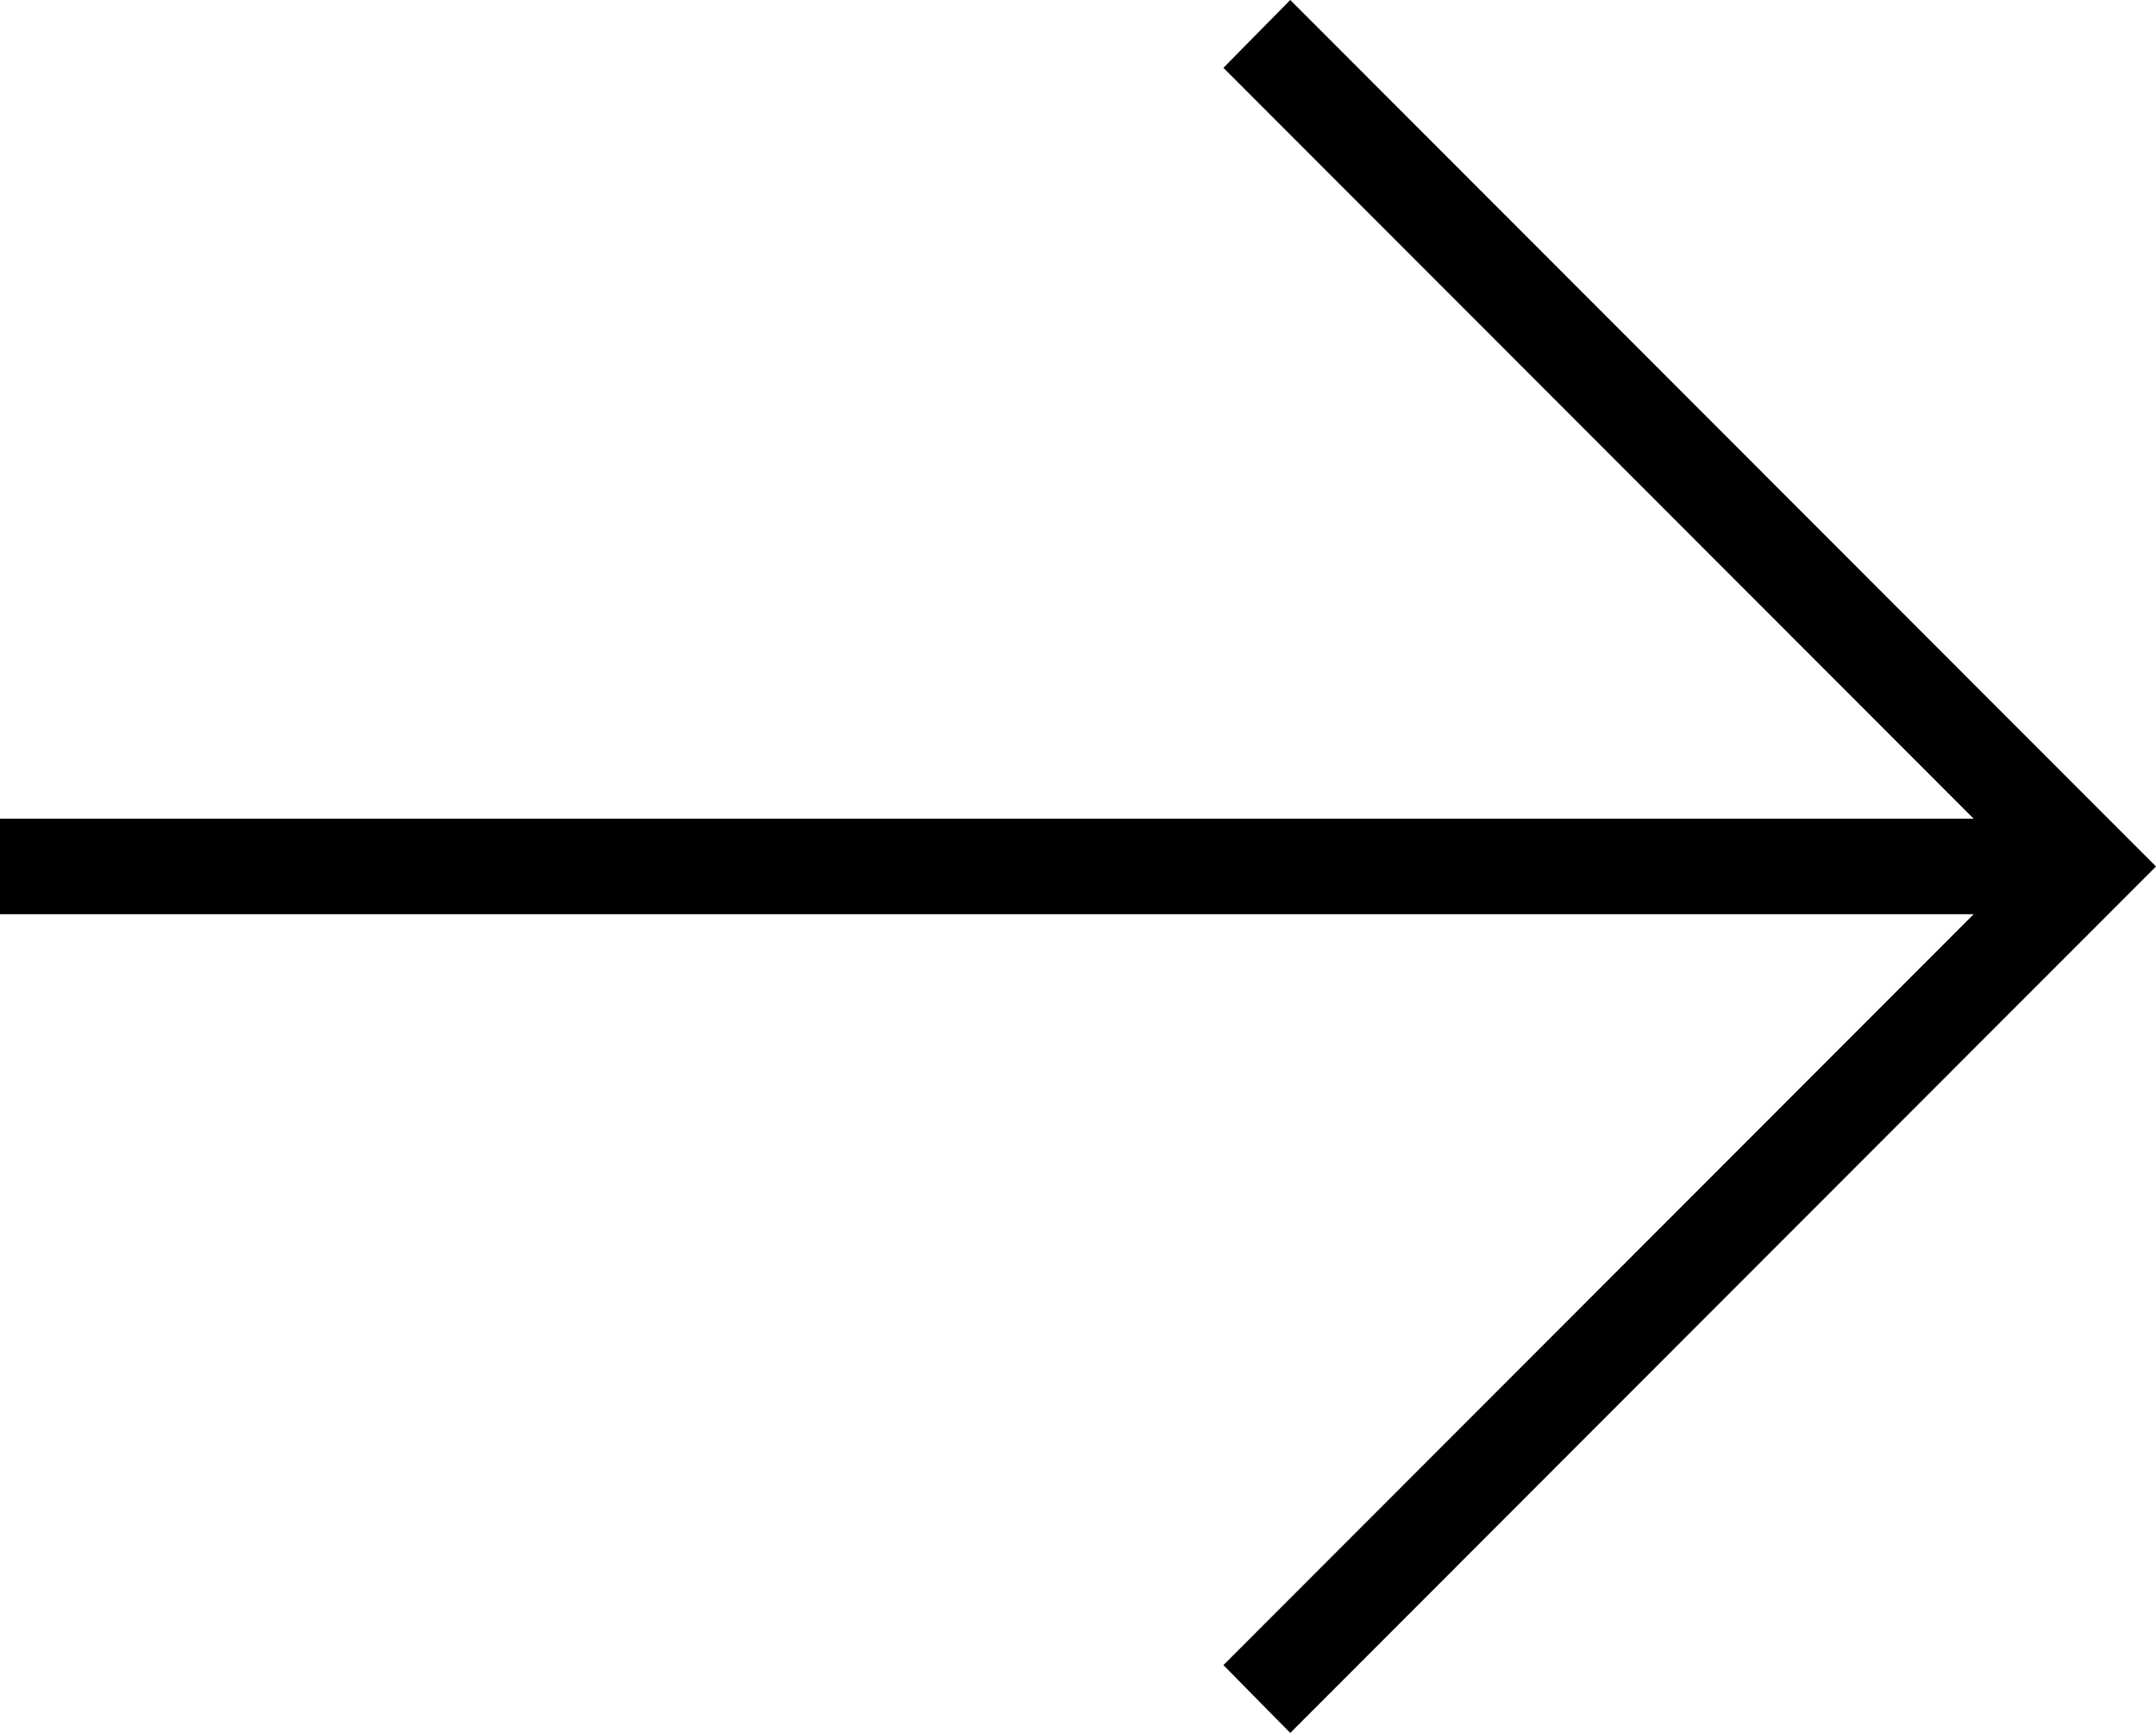 <svg width="56" height="45" viewBox="0 0 56 45" fill="none" xmlns="http://www.w3.org/2000/svg">
<path d="M33.513 5.85952e-06L31.777 1.761L51.264 21.26L-1.85858e-06 21.26L-2.29232e-06 23.74L51.264 23.74L31.777 43.239L33.513 45L56 22.5L33.513 5.85952e-06Z" fill="black"/>
</svg>
